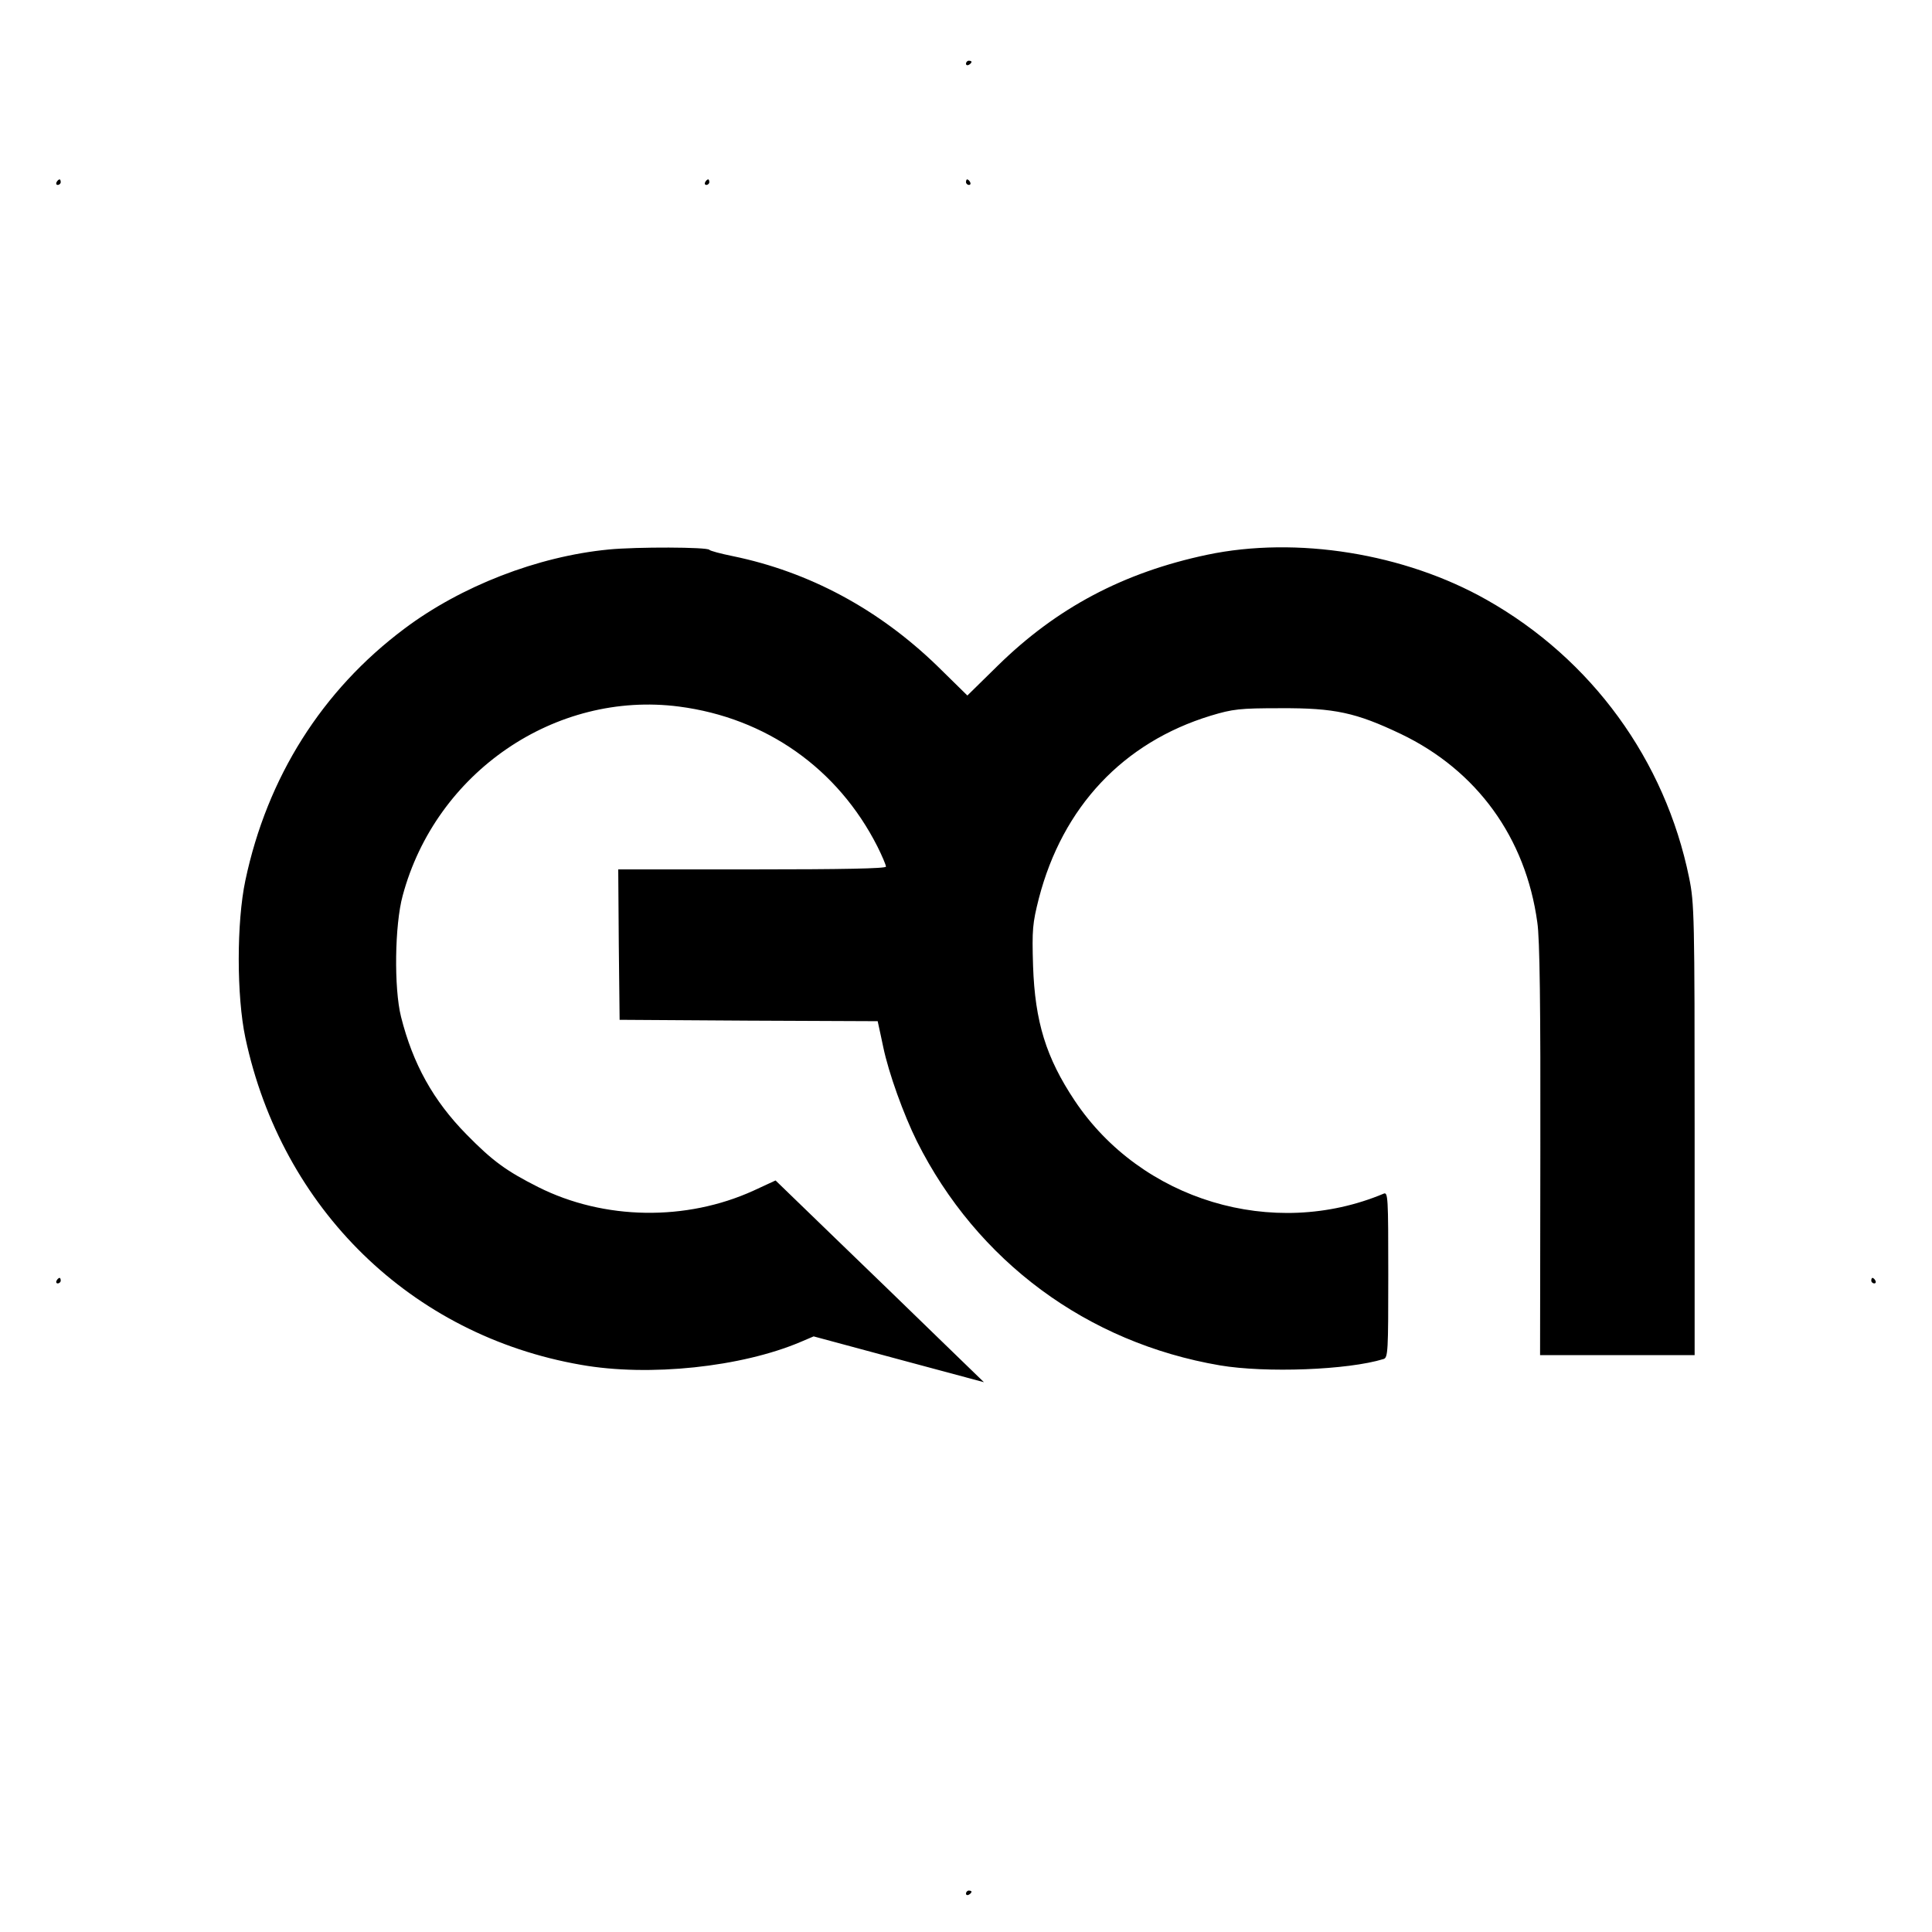 <?xml version="1.0" standalone="no"?>
<!DOCTYPE svg PUBLIC "-//W3C//DTD SVG 20010904//EN"
 "http://www.w3.org/TR/2001/REC-SVG-20010904/DTD/svg10.dtd">
<svg version="1.0" xmlns="http://www.w3.org/2000/svg"
 width="700pt" height="700pt" viewBox="0 0 700 700"
 preserveAspectRatio="xMidYMid meet">
<g transform="translate(0,700) scale(0.1,-0.1)"
fill="#000000" stroke="none">
<path d="M3500 6769 c0 -5 5 -7 10 -4 6 3 10 8 10 11 0 2 -4 4 -10 4 -5 0 -10
-5 -10 -11z"/>
<path d="M205 6340 c-3 -5 -1 -10 4 -10 6 0 11 5 11 10 0 6 -2 10 -4 10 -3 0
-8 -4 -11 -10z"/>
<path d="M2555 6340 c-3 -5 -1 -10 4 -10 6 0 11 5 11 10 0 6 -2 10 -4 10 -3 0
-8 -4 -11 -10z"/>
<path d="M3500 6340 c0 -5 5 -10 11 -10 5 0 7 5 4 10 -3 6 -8 10 -11 10 -2 0
-4 -4 -4 -10z"/>
<path d="M2205 5009 c-258 -25 -535 -133 -740 -287 -298 -223 -497 -538 -576
-912 -32 -151 -32 -419 0 -570 132 -620 601 -1078 1216 -1185 247 -44 582 -8
796 83 l47 20 308 -83 309 -83 -162 157 c-88 86 -258 250 -377 365 l-216 209
-80 -37 c-244 -111 -541 -107 -780 13 -115 58 -165 94 -260 191 -120 122 -194
255 -237 426 -26 104 -23 333 6 439 120 447 553 743 1001 685 316 -41 576
-225 719 -507 17 -34 31 -67 31 -73 0 -7 -159 -10 -485 -10 l-485 0 2 -272 3
-273 467 -3 468 -2 5 -23 c3 -12 9 -43 15 -70 20 -96 74 -245 122 -342 218
-435 617 -730 1098 -812 166 -28 464 -17 593 23 16 5 17 28 17 306 0 282 -1
300 -17 293 -401 -168 -878 -24 -1119 337 -104 156 -144 286 -151 488 -4 132
-2 154 21 245 86 331 305 565 623 662 80 24 104 27 253 27 196 1 273 -16 435
-93 276 -132 453 -376 495 -683 9 -58 12 -309 11 -825 l-1 -743 280 0 280 0 0
816 c0 777 -1 821 -20 914 -87 426 -353 792 -734 1007 -297 168 -688 231
-1012 163 -303 -64 -545 -192 -759 -402 -60 -59 -110 -108 -110 -108 0 0 -50
49 -110 108 -212 205 -463 340 -740 397 -44 9 -82 19 -85 23 -8 10 -262 11
-365 1z"/>
<path d="M205 2360 c-3 -5 -1 -10 4 -10 6 0 11 5 11 10 0 6 -2 10 -4 10 -3 0
-8 -4 -11 -10z"/>
<path d="M6780 2360 c0 -5 5 -10 11 -10 5 0 7 5 4 10 -3 6 -8 10 -11 10 -2 0
-4 -4 -4 -10z"/>
<path d="M3500 139 c0 -5 5 -7 10 -4 6 3 10 8 10 11 0 2 -4 4 -10 4 -5 0 -10
-5 -10 -11z"/>
</g>
</svg>
